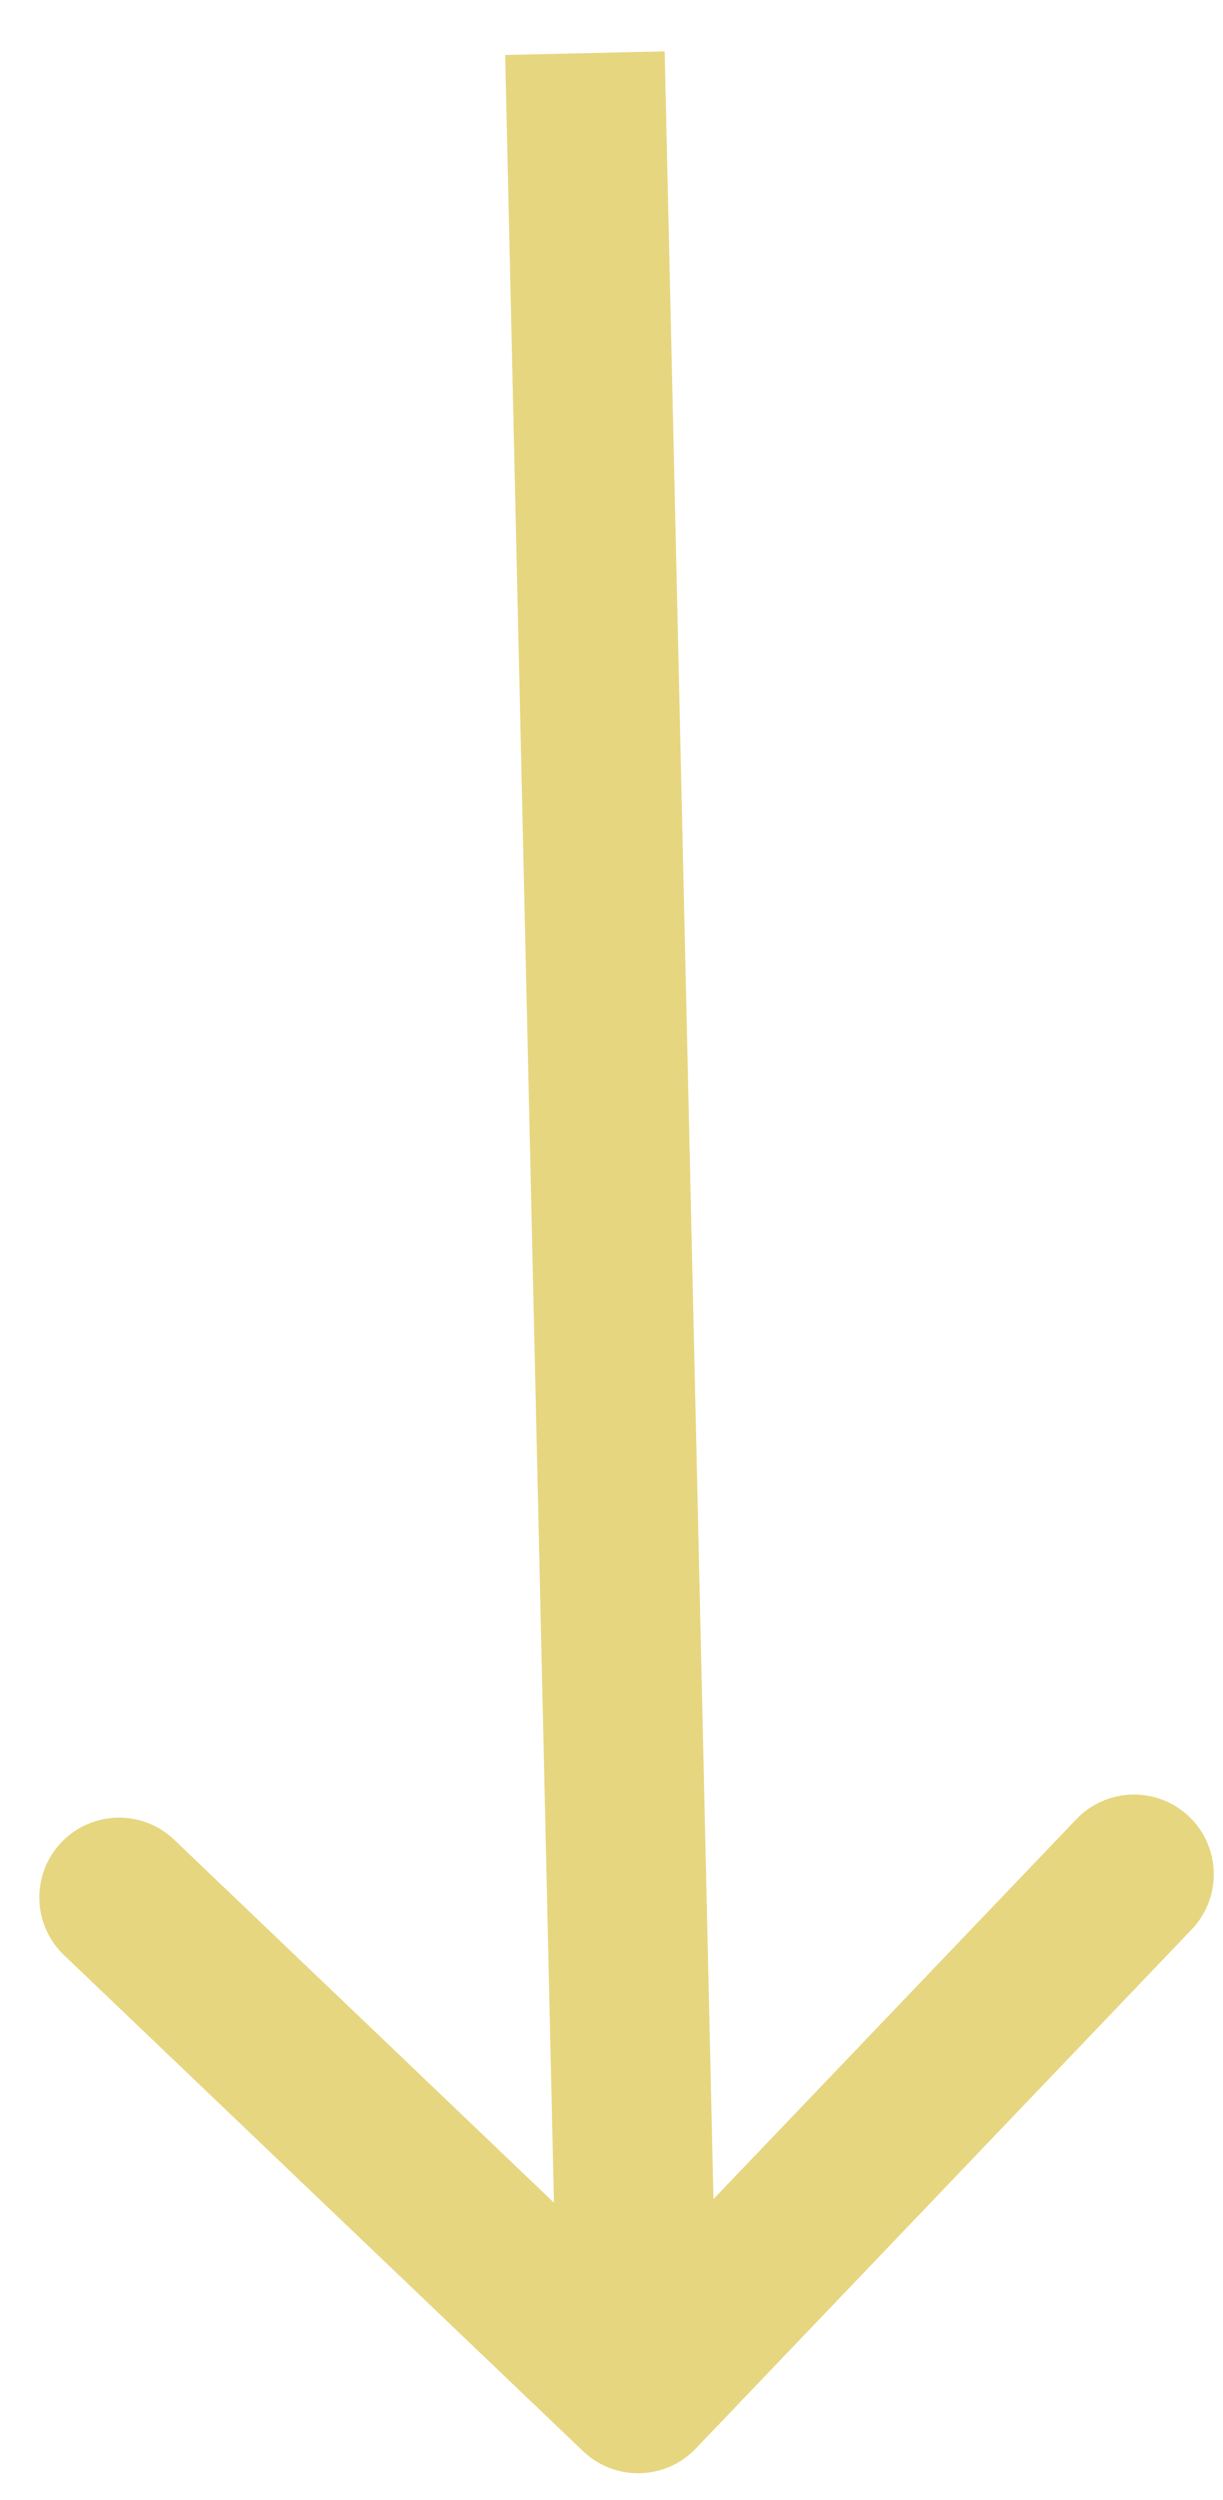 <?xml version="1.0" encoding="UTF-8"?> <svg xmlns="http://www.w3.org/2000/svg" width="23" height="47" viewBox="0 0 23 47" fill="none"> <path opacity="0.5" d="M10.964 46.084C11.563 46.657 12.512 46.635 13.085 46.036L22.411 36.276C22.983 35.677 22.962 34.727 22.363 34.155C21.764 33.583 20.814 33.604 20.242 34.203L11.952 42.879L3.276 34.589C2.677 34.017 1.727 34.038 1.155 34.637C0.583 35.236 0.604 36.186 1.203 36.758L10.964 46.084ZM9.5 1.034L10.5 45.034L13.5 44.966L12.5 0.966L9.5 1.034Z" fill="#D0AF03"></path> </svg> 